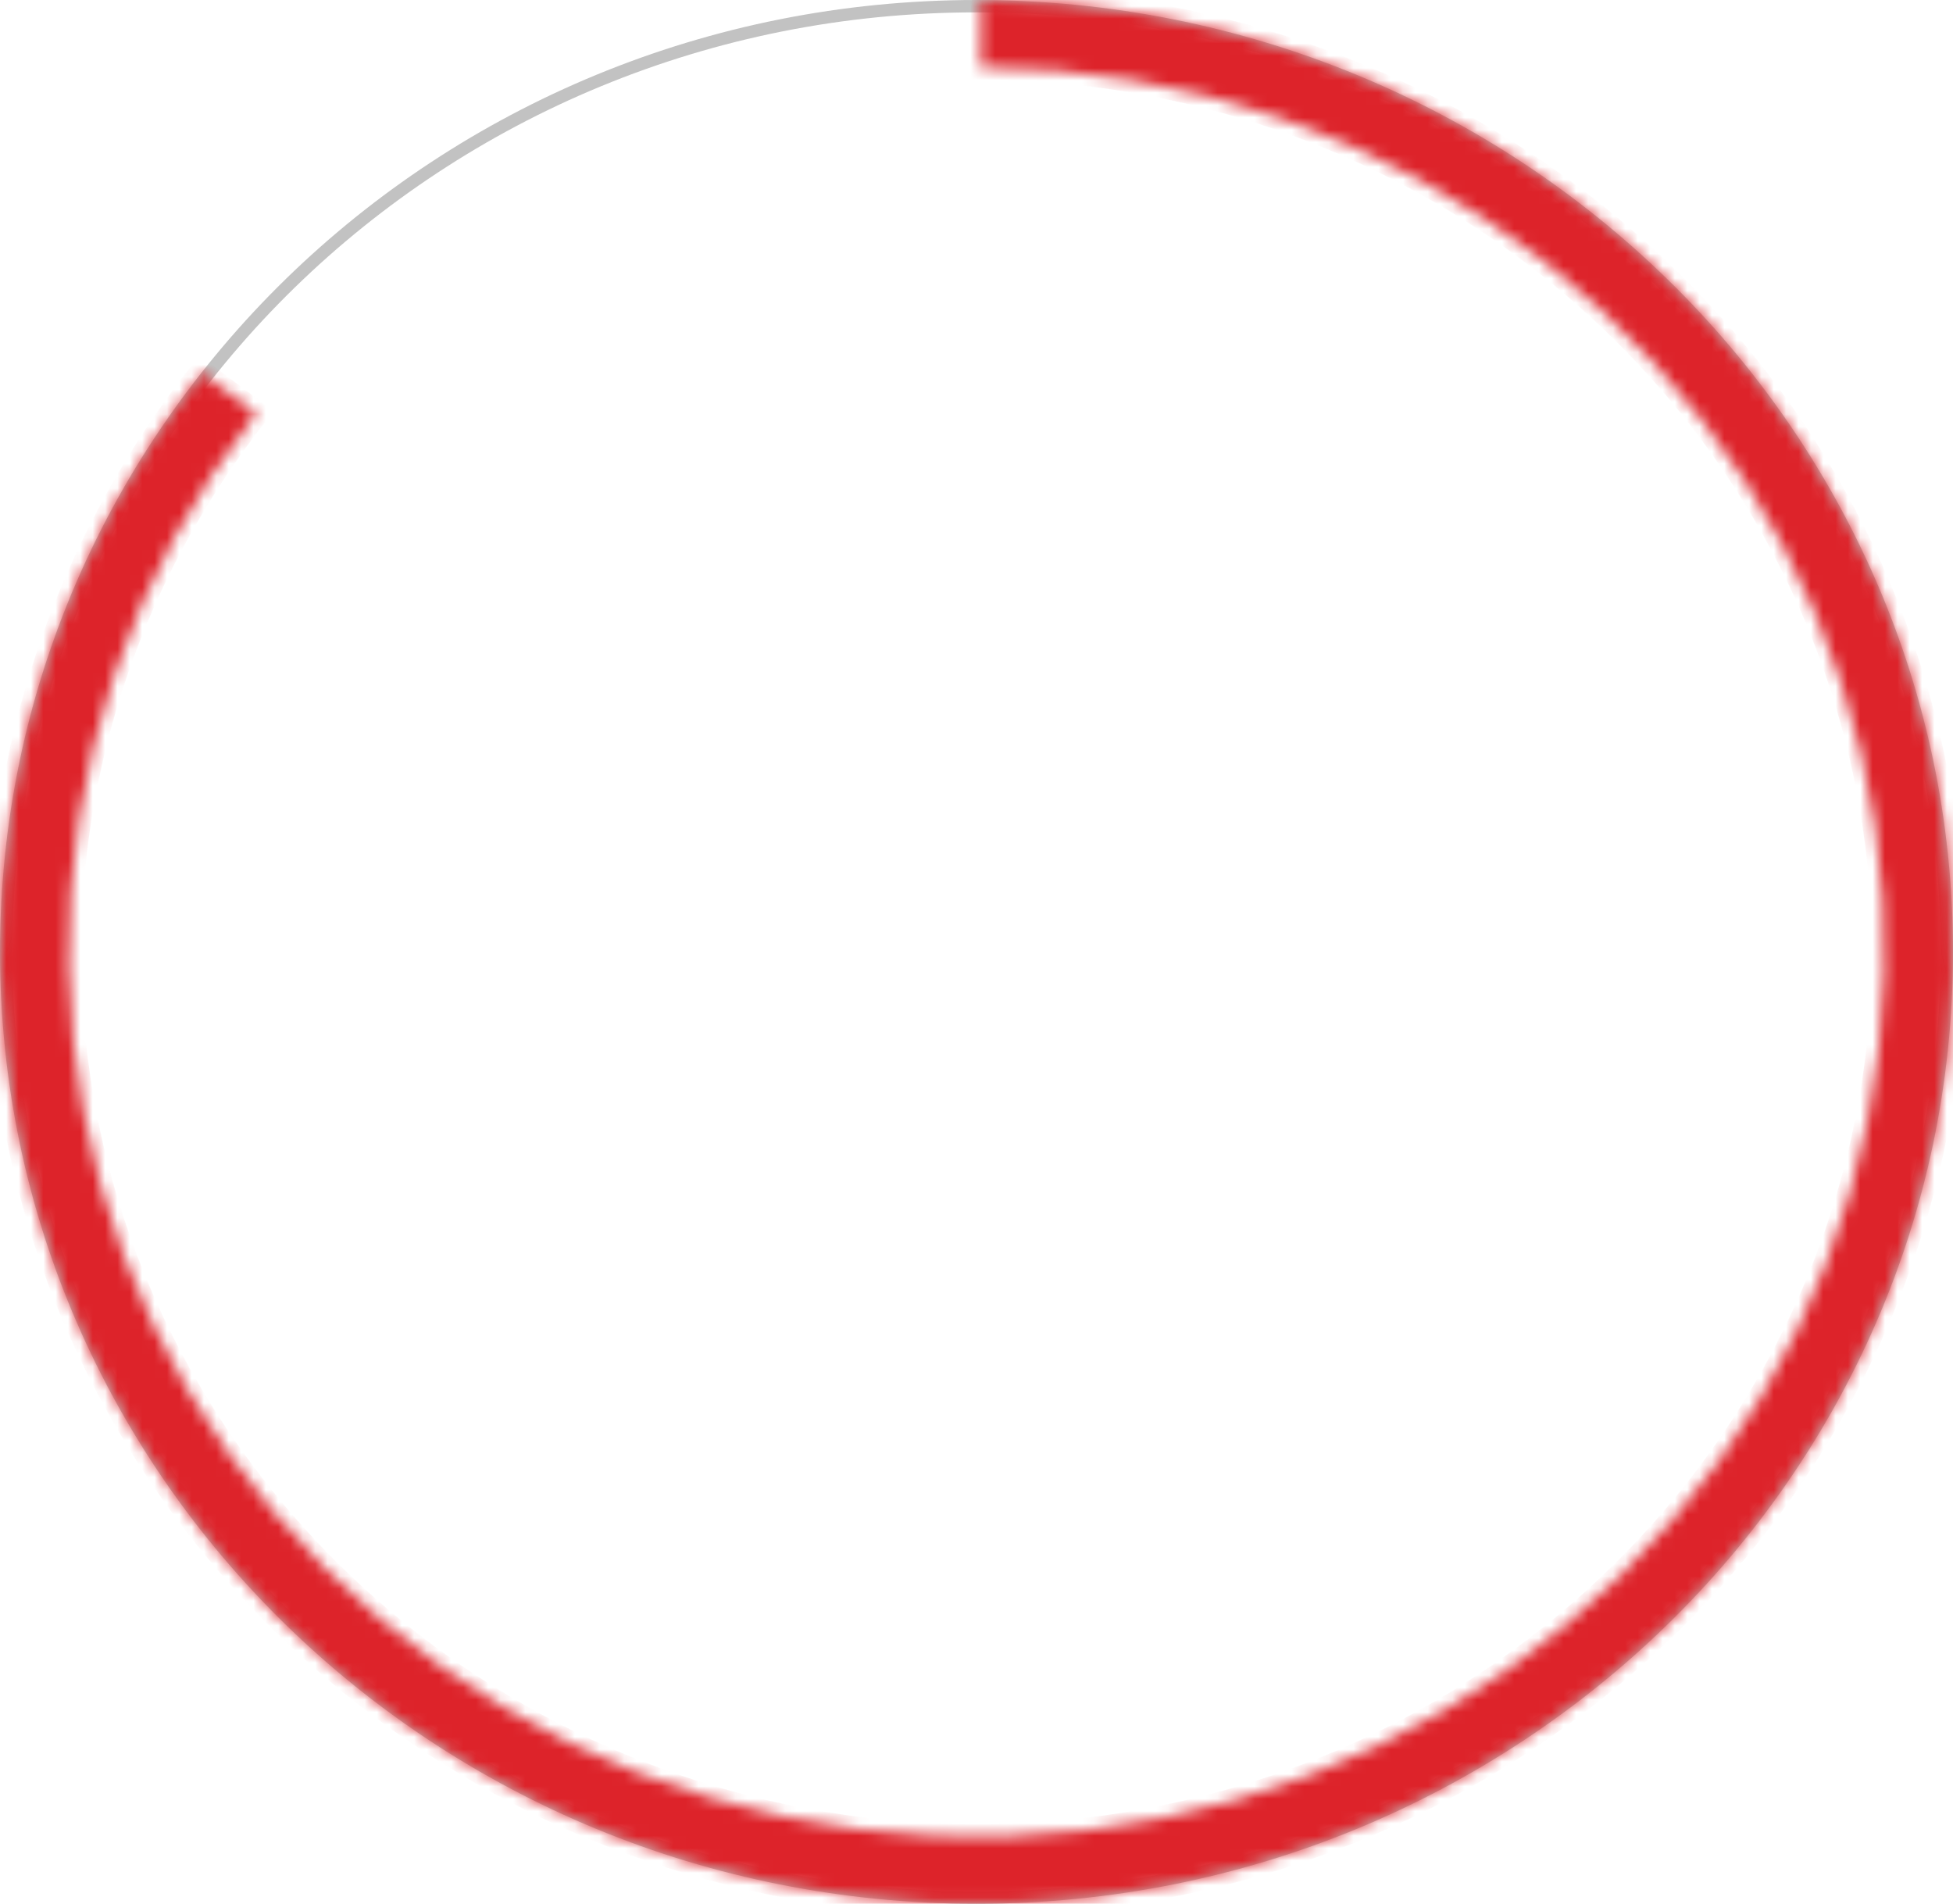<?xml version="1.0" encoding="UTF-8"?> <svg xmlns="http://www.w3.org/2000/svg" width="158" height="154" viewBox="0 0 158 154" fill="none"><path d="M157.5 77C157.5 119.238 122.367 153.5 79 153.5C35.633 153.5 0.5 119.238 0.5 77C0.5 34.762 35.633 0.5 79 0.5C122.367 0.5 157.5 34.762 157.5 77Z" stroke="#C2C2C2"></path><mask id="path-2-inside-1_240_70" fill="white"><path d="M16.312 30.142C5.469 43.922 -0.275 60.87 0.01 78.234C0.296 95.598 6.595 112.358 17.885 125.792C29.175 139.227 44.793 148.547 62.203 152.239C79.613 155.932 97.792 153.78 113.788 146.132C129.785 138.485 142.66 125.792 150.322 110.114C157.984 94.435 159.984 76.693 155.996 59.767C152.009 42.842 142.268 27.727 128.356 16.877C114.445 6.028 97.178 0.08 79.362 0.001L79.336 5.425C95.898 5.499 111.948 11.028 124.879 21.113C137.811 31.198 146.865 45.248 150.572 60.981C154.279 76.715 152.42 93.207 145.297 107.781C138.175 122.354 126.207 134.154 111.338 141.262C96.468 148.371 79.569 150.371 63.386 146.939C47.203 143.507 32.685 134.843 22.191 122.355C11.696 109.867 5.84 94.288 5.575 78.147C5.309 62.007 10.649 46.252 20.728 33.443L16.312 30.142Z"></path></mask><path d="M16.312 30.142C5.469 43.922 -0.275 60.87 0.01 78.234C0.296 95.598 6.595 112.358 17.885 125.792C29.175 139.227 44.793 148.547 62.203 152.239C79.613 155.932 97.792 153.78 113.788 146.132C129.785 138.485 142.66 125.792 150.322 110.114C157.984 94.435 159.984 76.693 155.996 59.767C152.009 42.842 142.268 27.727 128.356 16.877C114.445 6.028 97.178 0.08 79.362 0.001L79.336 5.425C95.898 5.499 111.948 11.028 124.879 21.113C137.811 31.198 146.865 45.248 150.572 60.981C154.279 76.715 152.42 93.207 145.297 107.781C138.175 122.354 126.207 134.154 111.338 141.262C96.468 148.371 79.569 150.371 63.386 146.939C47.203 143.507 32.685 134.843 22.191 122.355C11.696 109.867 5.84 94.288 5.575 78.147C5.309 62.007 10.649 46.252 20.728 33.443L16.312 30.142Z" fill="#DD232A" stroke="#DD232A" stroke-width="2" mask="url(#path-2-inside-1_240_70)"></path></svg> 